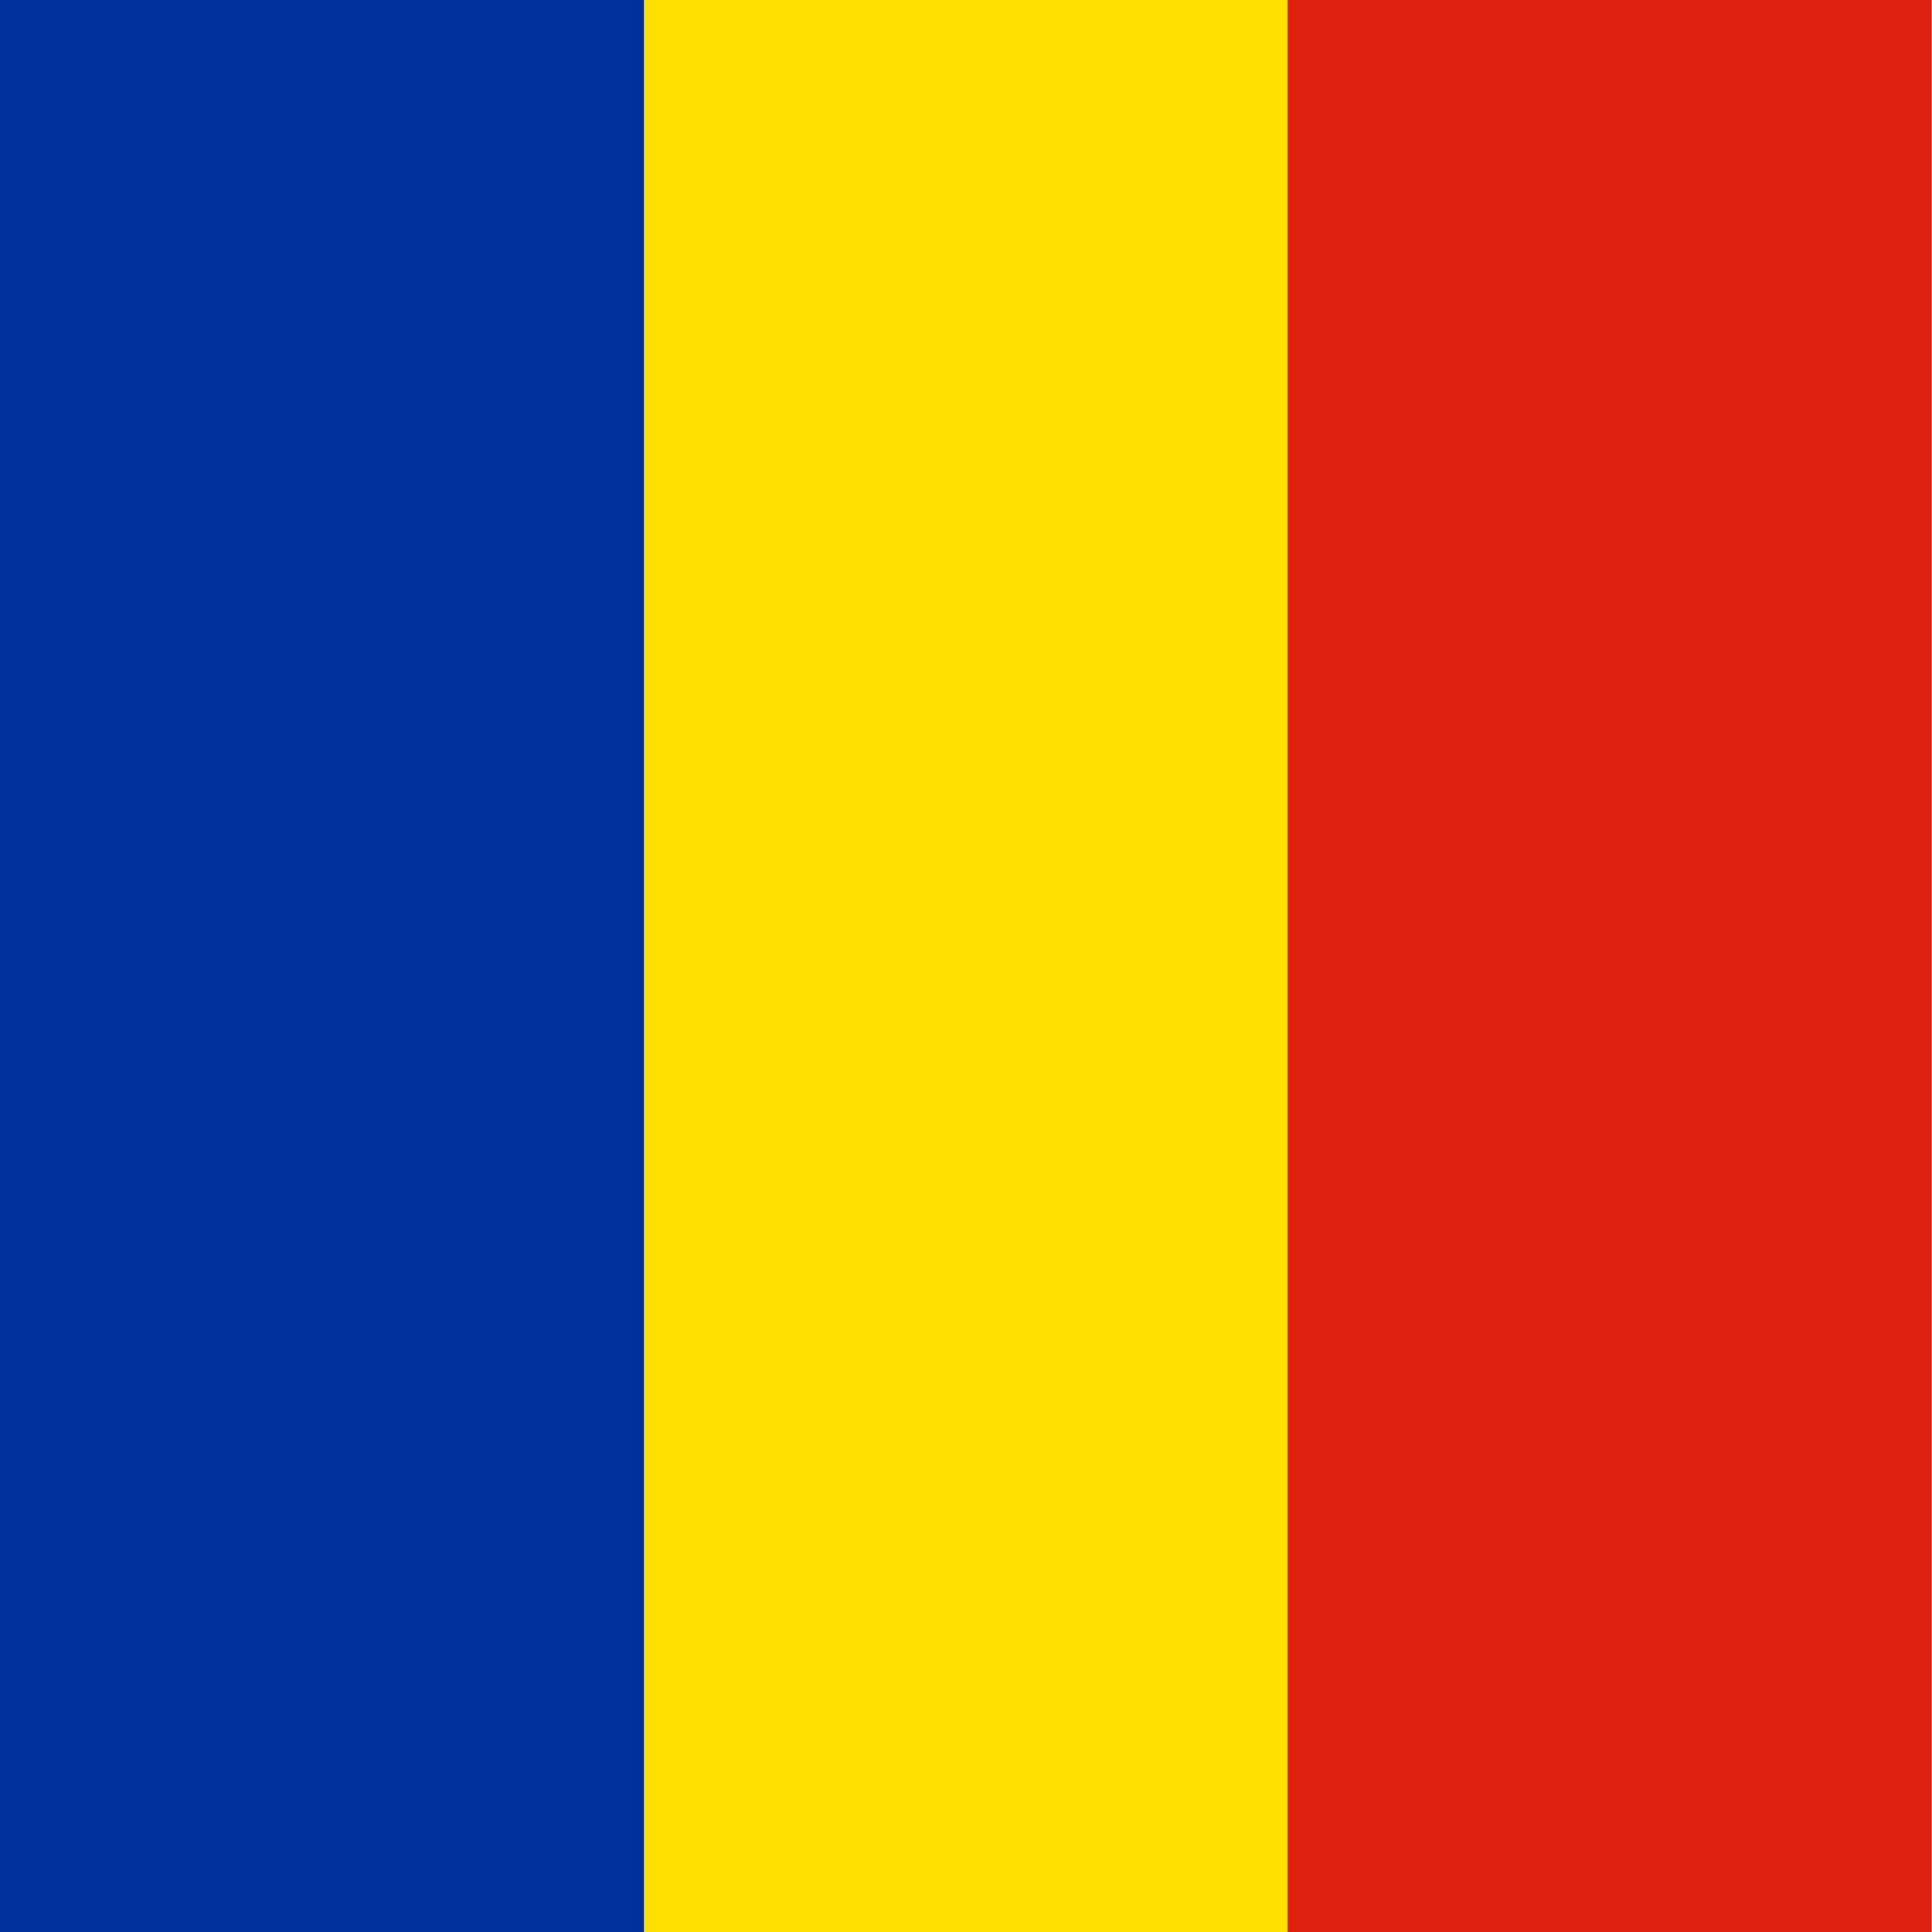 <svg xmlns="http://www.w3.org/2000/svg" fill="none" viewBox="0 0 16 16">
  <g fill-rule="evenodd" clip-path="url(#clip0_29020_397004)" clip-rule="evenodd">
    <path fill="#00319c" d="M0 0h5.334v16H0z"/>
    <path fill="#ffde00" d="M5.336 0h5.331v16H5.336z"/>
    <path fill="#de2110" d="M10.664 0h5.334v16h-5.334z"/>
  </g>
</svg>
